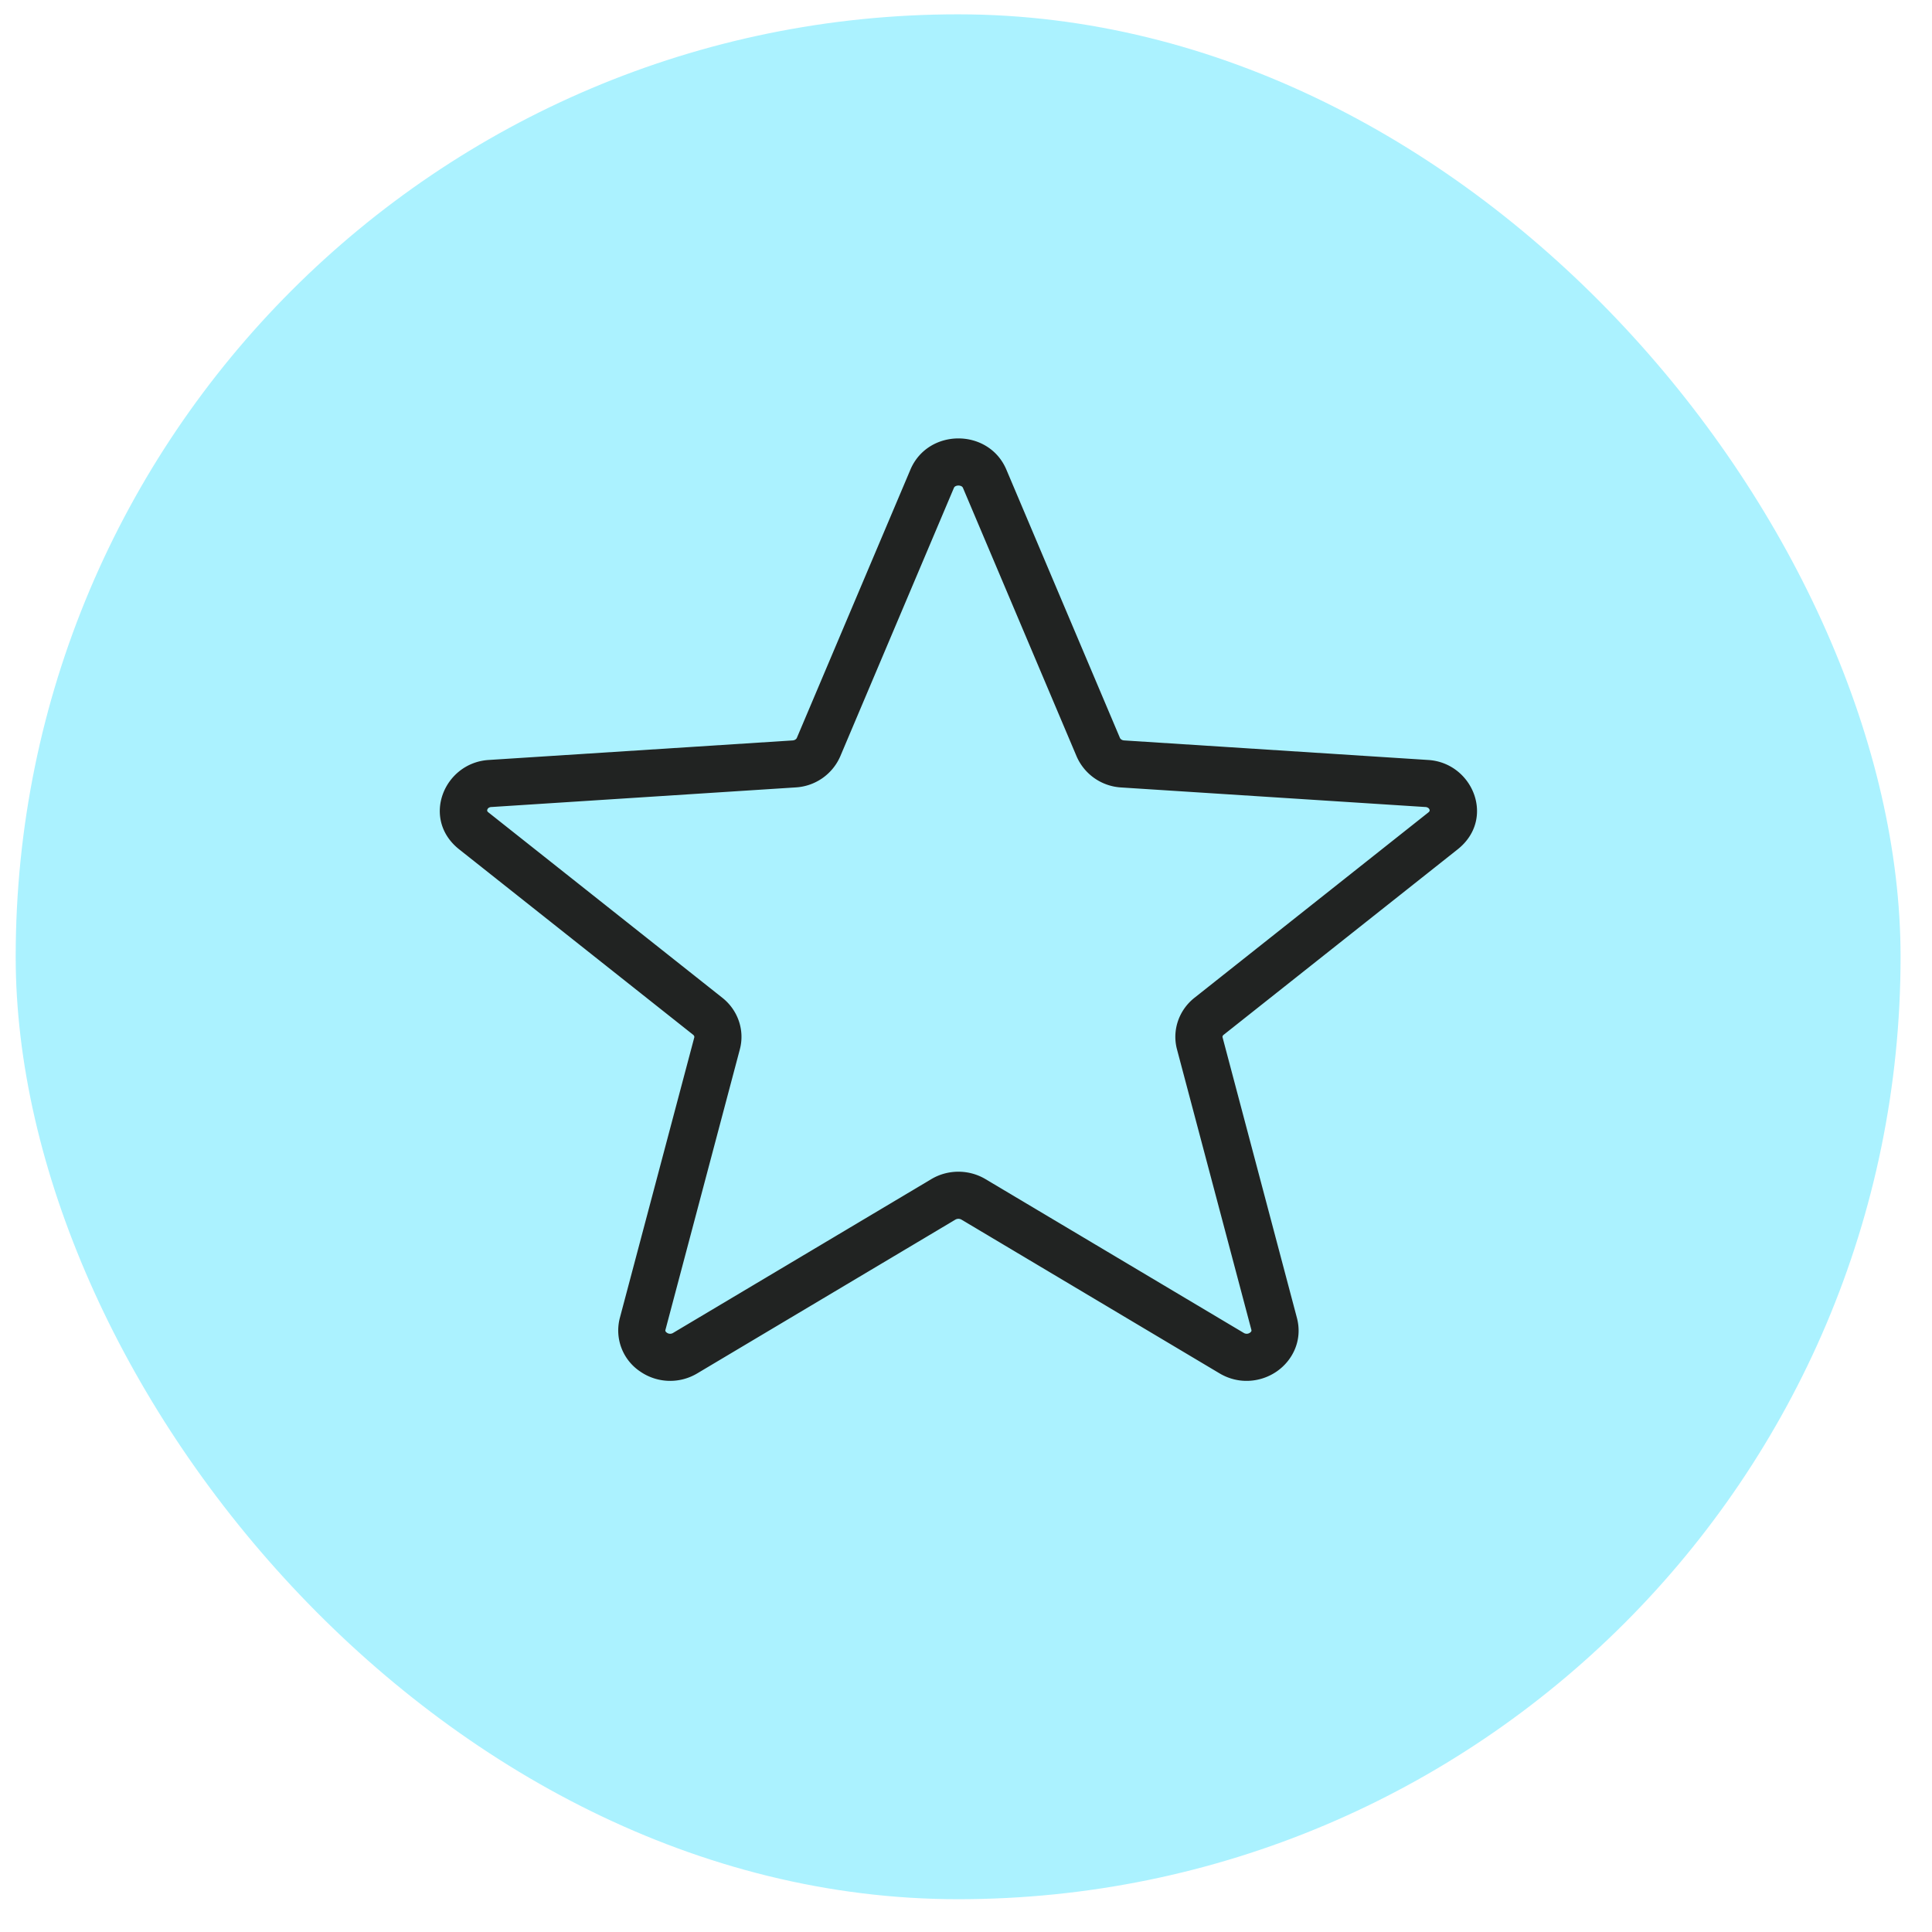 <svg width="41" height="41" fill="none" xmlns="http://www.w3.org/2000/svg"><rect x=".333" y=".304" width="40" height="40" rx="20" fill="#ABF2FF"/><path fill-rule="evenodd" clip-rule="evenodd" d="M19.32 9.967c.375-.884 1.663-.884 2.037 0l2.41 5.693c.009.02.037.05.09.053l6.453.415c.947.06 1.437 1.252.623 1.897l-4.964 3.934a.07.07 0 0 0-.024.031.042.042 0 0 0 0 .025l1.577 5.95c.128.482-.096.911-.429 1.14-.33.228-.8.285-1.212.04l-5.478-3.263a.13.13 0 0 0-.128 0l-5.478 3.263a1.118 1.118 0 0 1-1.212-.04 1.047 1.047 0 0 1-.43-1.14l1.579-5.95a.041.041 0 0 0-.002-.025.07.07 0 0 0-.023-.031l-4.964-3.934c-.814-.645-.324-1.836.623-1.897l6.454-.415c.052-.004.08-.034.088-.053l2.41-5.693zm.952.354a.07.07 0 0 0-.03.036l-2.41 5.693a1.1 1.1 0 0 1-.946.66l-6.454.416a.113.113 0 0 0-.065.02.076.076 0 0 0-.025.035.048.048 0 0 0-.002.028c0 .003.004.015.026.032l4.964 3.934c.327.259.48.685.37 1.096l-1.578 5.95c-.005.017-.002.023 0 .027.002.007.01.02.03.034a.118.118 0 0 0 .133.004l5.479-3.263c.352-.21.797-.21 1.15 0l5.478 3.262a.118.118 0 0 0 .134-.003.082.082 0 0 0 .03-.034c.002-.003.004-.01 0-.027l-1.578-5.95c-.11-.411.043-.837.37-1.096l4.964-3.934c.022-.018.025-.03.026-.032a.048.048 0 0 0-.002-.028.076.076 0 0 0-.025-.034.113.113 0 0 0-.065-.021l-6.454-.415a1.1 1.1 0 0 1-.945-.66l-2.41-5.694a.07.07 0 0 0-.03-.036.132.132 0 0 0-.068-.017.132.132 0 0 0-.067.017z" fill="#212322"/></svg>